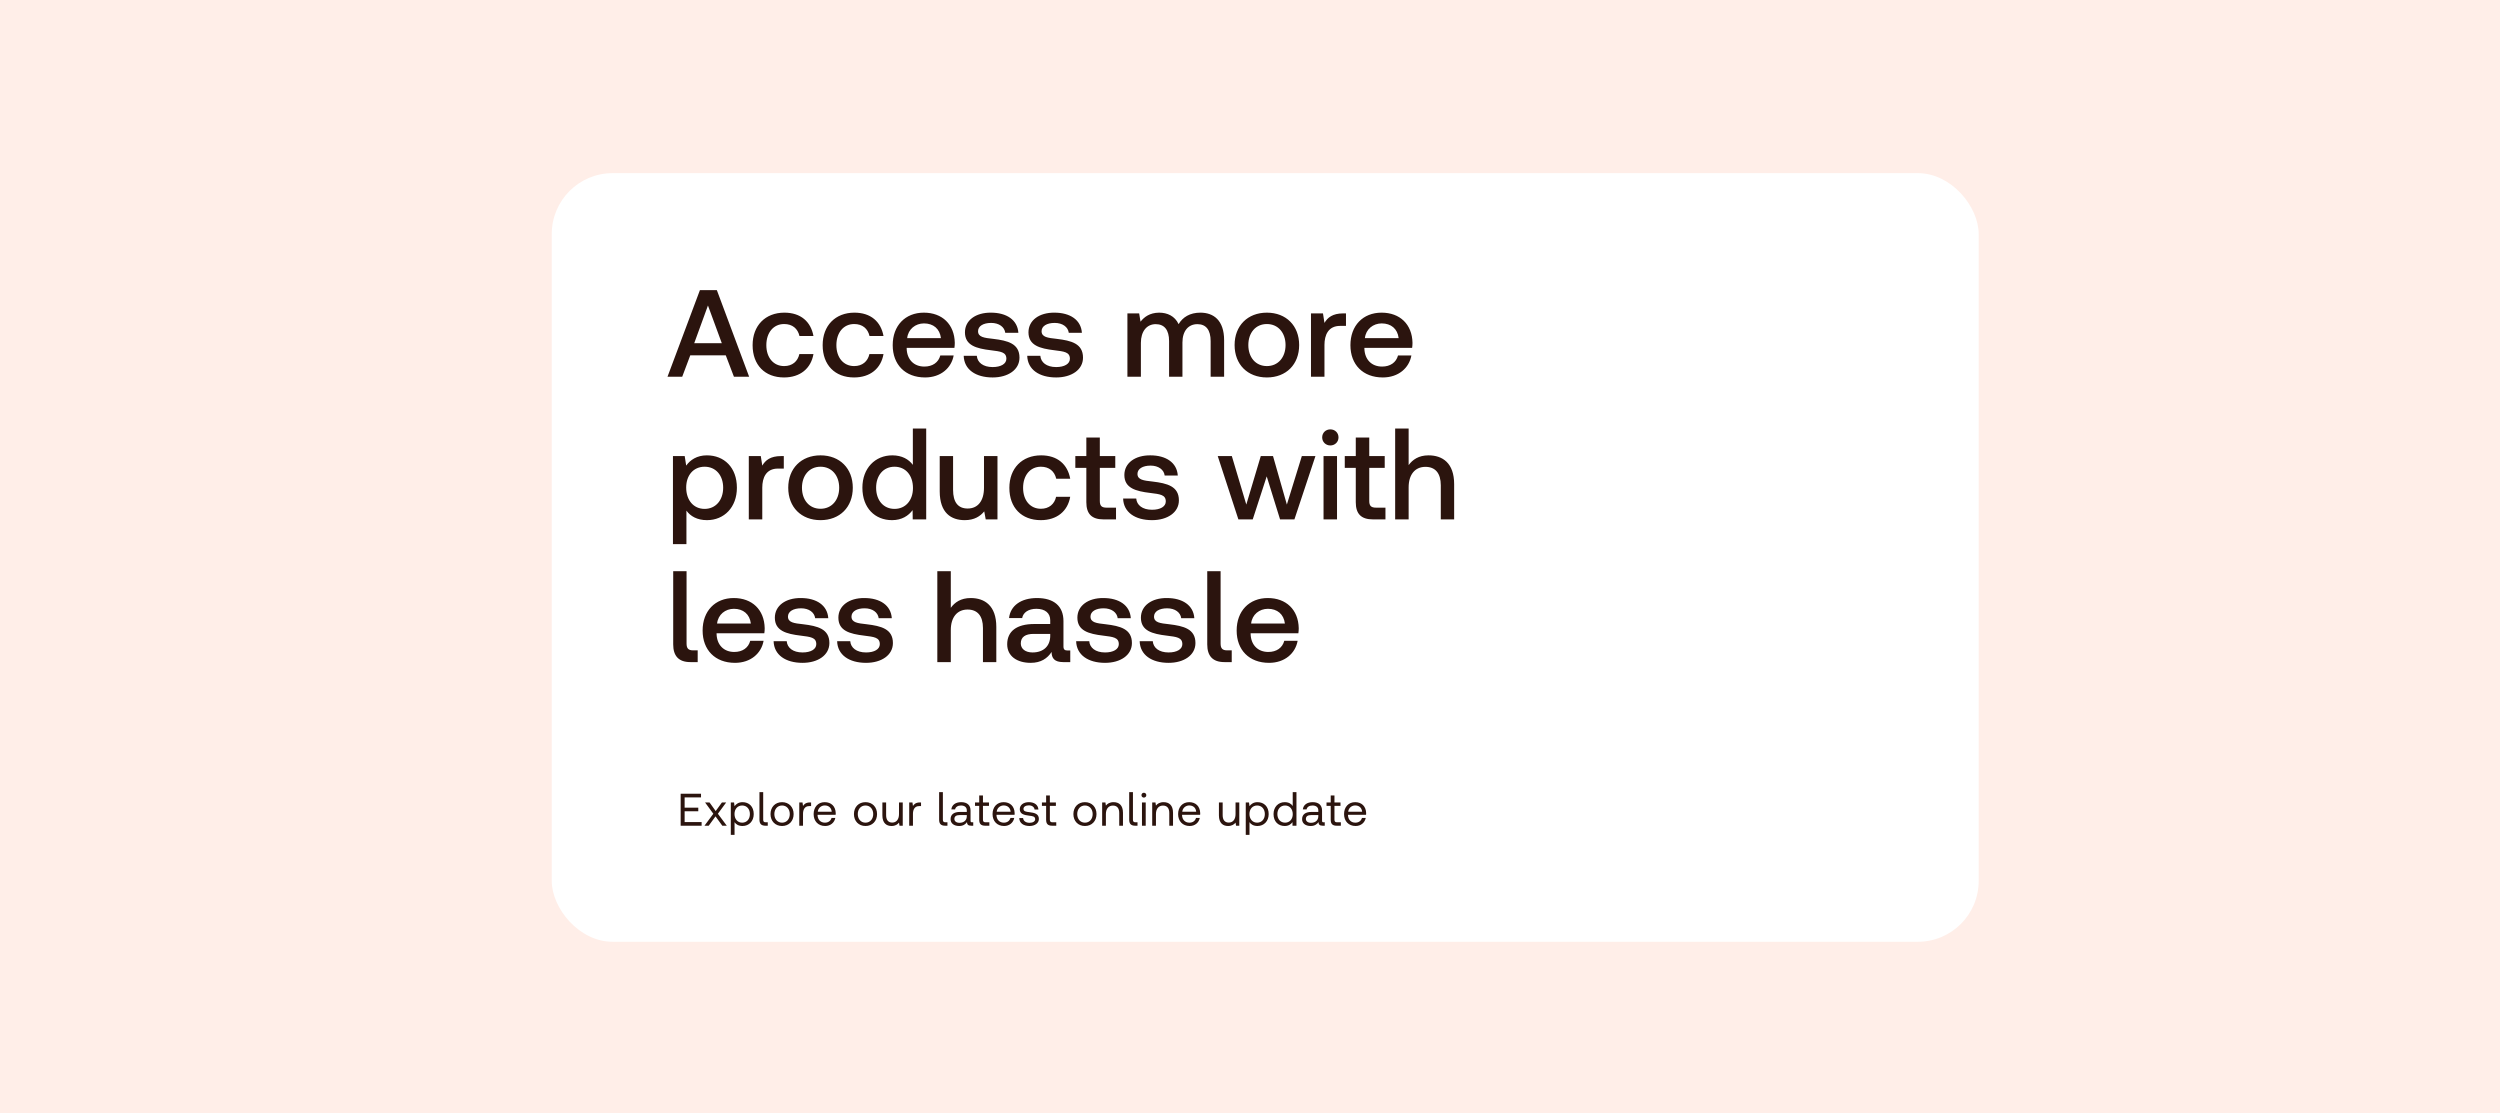 <svg width="1314" height="585" viewBox="0 0 1314 585" fill="none" xmlns="http://www.w3.org/2000/svg">
<rect width="1314" height="585" fill="#FFEEE8"/>
<rect x="290" y="91" width="750" height="404" rx="32" fill="white"/>
<path d="M358.58 198L362.805 186.755H381.46L385.75 198H393.745L376.78 152.5H367.875L350.845 198H358.58ZM372.1 160.56L379.38 180.385H364.885L372.1 160.56ZM412.082 198.39C420.597 198.39 426.252 193.645 427.552 186.105H420.142C419.297 189.94 416.437 192.41 412.147 192.41C406.492 192.41 402.787 187.925 402.787 181.425C402.787 174.86 406.492 170.31 412.147 170.31C416.502 170.31 419.297 172.715 420.207 176.615H427.552C426.187 169.075 420.857 164.33 412.277 164.33C402.202 164.33 395.572 171.155 395.572 181.425C395.572 191.825 402.007 198.39 412.082 198.39ZM448.899 198.39C457.414 198.39 463.069 193.645 464.369 186.105H456.959C456.114 189.94 453.254 192.41 448.964 192.41C443.309 192.41 439.604 187.925 439.604 181.425C439.604 174.86 443.309 170.31 448.964 170.31C453.319 170.31 456.114 172.715 457.024 176.615H464.369C463.004 169.075 457.674 164.33 449.094 164.33C439.019 164.33 432.389 171.155 432.389 181.425C432.389 191.825 438.824 198.39 448.899 198.39ZM486.235 198.39C494.49 198.39 500.08 193.385 501.25 186.82H494.23C493.255 190.525 490.135 192.67 485.845 192.67C480.32 192.67 476.745 188.965 476.55 183.31V182.855H501.64C501.77 181.945 501.835 181.035 501.835 180.19C501.64 170.44 495.205 164.33 485.585 164.33C475.77 164.33 469.205 171.155 469.205 181.425C469.205 191.63 475.77 198.39 486.235 198.39ZM476.81 177.72C477.33 172.975 481.165 169.985 485.65 169.985C490.525 169.985 493.97 172.78 494.555 177.72H476.81ZM506.525 187.015C506.72 194.23 512.83 198.39 521.735 198.39C529.795 198.39 535.84 194.36 535.84 187.99C535.84 180.58 529.665 179.02 522.06 178.11C517.25 177.59 514.065 177.2 514.065 174.08C514.065 171.415 516.795 169.725 520.955 169.725C525.115 169.725 527.975 171.87 528.365 174.925H535.255C534.8 168.1 529.015 164.33 520.825 164.33C512.83 164.265 507.175 168.36 507.175 174.665C507.175 181.555 513.155 183.18 520.76 184.09C525.895 184.74 528.95 185 528.95 188.575C528.95 191.24 526.09 192.93 521.735 192.93C516.665 192.93 513.675 190.46 513.415 187.015H506.525ZM539.913 187.015C540.108 194.23 546.218 198.39 555.123 198.39C563.183 198.39 569.228 194.36 569.228 187.99C569.228 180.58 563.053 179.02 555.448 178.11C550.638 177.59 547.453 177.2 547.453 174.08C547.453 171.415 550.183 169.725 554.343 169.725C558.503 169.725 561.363 171.87 561.753 174.925H568.643C568.188 168.1 562.403 164.33 554.213 164.33C546.218 164.265 540.563 168.36 540.563 174.665C540.563 181.555 546.543 183.18 554.148 184.09C559.283 184.74 562.338 185 562.338 188.575C562.338 191.24 559.478 192.93 555.123 192.93C550.053 192.93 547.063 190.46 546.803 187.015H539.913ZM630.917 164.33C625.392 164.33 621.622 166.735 619.477 170.375C617.462 166.085 613.562 164.33 609.207 164.33C604.267 164.395 601.407 166.605 599.457 169.075L598.742 164.72H592.567V198H599.652V180.19C599.652 174.275 602.642 170.375 607.452 170.375C612.002 170.375 614.472 173.43 614.472 179.28V198H621.492V179.995C621.492 174.015 624.547 170.375 629.357 170.375C633.907 170.375 636.312 173.43 636.312 179.28V198H643.397V178.825C643.397 168.295 637.807 164.33 630.917 164.33ZM665.872 198.39C676.012 198.39 682.837 191.565 682.837 181.36C682.837 171.22 676.012 164.33 665.872 164.33C655.732 164.33 648.907 171.22 648.907 181.36C648.907 191.565 655.732 198.39 665.872 198.39ZM665.872 192.41C659.957 192.41 656.122 187.795 656.122 181.36C656.122 174.925 659.957 170.31 665.872 170.31C671.787 170.31 675.687 174.925 675.687 181.36C675.687 187.795 671.787 192.41 665.872 192.41ZM705.952 164.72C700.427 164.72 697.762 166.93 696.137 169.725L695.357 164.72H689.052V198H696.137V181.295C696.137 176.16 698.087 171.285 704.392 171.285H707.447V164.72H705.952ZM726.811 198.39C735.066 198.39 740.656 193.385 741.826 186.82H734.806C733.831 190.525 730.711 192.67 726.421 192.67C720.896 192.67 717.321 188.965 717.126 183.31V182.855H742.216C742.346 181.945 742.411 181.035 742.411 180.19C742.216 170.44 735.781 164.33 726.161 164.33C716.346 164.33 709.781 171.155 709.781 181.425C709.781 191.63 716.346 198.39 726.811 198.39ZM717.386 177.72C717.906 172.975 721.741 169.985 726.226 169.985C731.101 169.985 734.546 172.78 735.131 177.72H717.386ZM371.515 239.33C366.315 239.33 362.805 241.735 360.66 244.725L359.88 239.72H353.705V286H360.79V268.385C362.87 271.31 366.445 273.39 371.58 273.39C380.615 273.39 387.31 266.63 387.31 256.36C387.31 245.7 380.615 239.33 371.515 239.33ZM370.345 267.475C364.495 267.475 360.66 262.86 360.66 256.23C360.66 249.795 364.495 245.31 370.345 245.31C376.195 245.31 380.095 249.795 380.095 256.36C380.095 262.86 376.195 267.475 370.345 267.475ZM410.468 239.72C404.943 239.72 402.278 241.93 400.653 244.725L399.873 239.72H393.568V273H400.653V256.295C400.653 251.16 402.603 246.285 408.908 246.285H411.963V239.72H410.468ZM431.263 273.39C441.403 273.39 448.228 266.565 448.228 256.36C448.228 246.22 441.403 239.33 431.263 239.33C421.123 239.33 414.298 246.22 414.298 256.36C414.298 266.565 421.123 273.39 431.263 273.39ZM431.263 267.41C425.348 267.41 421.513 262.795 421.513 256.36C421.513 249.925 425.348 245.31 431.263 245.31C437.178 245.31 441.078 249.925 441.078 256.36C441.078 262.795 437.178 267.41 431.263 267.41ZM479.792 244.335C477.647 241.41 474.072 239.33 469.002 239.33C459.967 239.33 453.272 246.09 453.272 256.36C453.272 267.02 459.902 273.39 468.872 273.39C474.007 273.39 477.517 271.05 479.662 268.125L479.727 273H486.812V225.225H479.792V244.335ZM470.172 267.475C464.322 267.475 460.487 262.925 460.487 256.36C460.487 249.86 464.322 245.31 470.172 245.31C476.022 245.31 479.857 249.86 479.857 256.49C479.857 262.925 476.022 267.475 470.172 267.475ZM517.186 256.36C517.186 263.25 514.001 267.28 508.606 267.28C503.536 267.28 500.936 263.965 500.936 257.465V239.72H493.916V258.245C493.916 269.62 499.961 273.39 507.046 273.39C512.181 273.39 515.236 271.31 517.316 268.775L518.096 273H524.271V239.72H517.186V256.36ZM547.033 273.39C555.548 273.39 561.203 268.645 562.503 261.105H555.093C554.248 264.94 551.388 267.41 547.098 267.41C541.443 267.41 537.738 262.925 537.738 256.425C537.738 249.86 541.443 245.31 547.098 245.31C551.453 245.31 554.248 247.715 555.158 251.615H562.503C561.138 244.075 555.808 239.33 547.228 239.33C537.153 239.33 530.523 246.155 530.523 256.425C530.523 266.825 536.958 273.39 547.033 273.39ZM570.98 263.965C570.98 270.01 573.71 273 580.08 273H586.58V266.825H581.64C578.975 266.825 578.065 265.85 578.065 263.25V245.895H586.19V239.72H578.065V229.97H570.98V239.72H565.195V245.895H570.98V263.965ZM590.314 262.015C590.509 269.23 596.619 273.39 605.524 273.39C613.584 273.39 619.629 269.36 619.629 262.99C619.629 255.58 613.454 254.02 605.849 253.11C601.039 252.59 597.854 252.2 597.854 249.08C597.854 246.415 600.584 244.725 604.744 244.725C608.904 244.725 611.764 246.87 612.154 249.925H619.044C618.589 243.1 612.804 239.33 604.614 239.33C596.619 239.265 590.964 243.36 590.964 249.665C590.964 256.555 596.944 258.18 604.549 259.09C609.684 259.74 612.739 260 612.739 263.575C612.739 266.24 609.879 267.93 605.524 267.93C600.454 267.93 597.464 265.46 597.204 262.015H590.314ZM650.898 273H658.438L665.783 250.38L672.803 273H680.343L691.393 239.72H684.243L676.378 265.2L669.098 239.72H662.663L655.058 265.2L647.453 239.72H640.043L650.898 273ZM699.228 234.13C701.633 234.13 703.518 232.31 703.518 229.905C703.518 227.435 701.633 225.68 699.228 225.68C696.823 225.68 694.938 227.435 694.938 229.905C694.938 232.31 696.823 234.13 699.228 234.13ZM695.653 273H702.738V239.72H695.653V273ZM712.596 263.965C712.596 270.01 715.326 273 721.696 273H728.196V266.825H723.256C720.591 266.825 719.681 265.85 719.681 263.25V245.895H727.806V239.72H719.681V229.97H712.596V239.72H706.811V245.895H712.596V263.965ZM750.845 239.33C745.645 239.33 742.46 241.605 740.38 244.465V225.225H733.295V273H740.38V256.165C740.38 249.47 743.695 245.375 749.22 245.375C754.42 245.375 757.28 248.755 757.28 255.06V273H764.3V254.475C764.3 243.36 758.19 239.33 750.845 239.33ZM364.3 341.825C361.765 341.825 360.855 340.785 360.855 338.185V300.225H353.835V338.705C353.835 344.685 356.63 348 362.87 348H366.705V341.825H364.3ZM386.323 348.39C394.578 348.39 400.168 343.385 401.338 336.82H394.318C393.343 340.525 390.223 342.67 385.933 342.67C380.408 342.67 376.833 338.965 376.638 333.31V332.855H401.728C401.858 331.945 401.923 331.035 401.923 330.19C401.728 320.44 395.293 314.33 385.673 314.33C375.858 314.33 369.293 321.155 369.293 331.425C369.293 341.63 375.858 348.39 386.323 348.39ZM376.898 327.72C377.418 322.975 381.253 319.985 385.738 319.985C390.613 319.985 394.058 322.78 394.643 327.72H376.898ZM406.612 337.015C406.807 344.23 412.917 348.39 421.822 348.39C429.882 348.39 435.927 344.36 435.927 337.99C435.927 330.58 429.752 329.02 422.147 328.11C417.337 327.59 414.152 327.2 414.152 324.08C414.152 321.415 416.882 319.725 421.042 319.725C425.202 319.725 428.062 321.87 428.452 324.925H435.342C434.887 318.1 429.102 314.33 420.912 314.33C412.917 314.265 407.262 318.36 407.262 324.665C407.262 331.555 413.242 333.18 420.847 334.09C425.982 334.74 429.037 335 429.037 338.575C429.037 341.24 426.177 342.93 421.822 342.93C416.752 342.93 413.762 340.46 413.502 337.015H406.612ZM440.001 337.015C440.196 344.23 446.306 348.39 455.211 348.39C463.271 348.39 469.316 344.36 469.316 337.99C469.316 330.58 463.141 329.02 455.536 328.11C450.726 327.59 447.541 327.2 447.541 324.08C447.541 321.415 450.271 319.725 454.431 319.725C458.591 319.725 461.451 321.87 461.841 324.925H468.731C468.276 318.1 462.491 314.33 454.301 314.33C446.306 314.265 440.651 318.36 440.651 324.665C440.651 331.555 446.631 333.18 454.236 334.09C459.371 334.74 462.426 335 462.426 338.575C462.426 341.24 459.566 342.93 455.211 342.93C450.141 342.93 447.151 340.46 446.891 337.015H440.001ZM510.205 314.33C505.005 314.33 501.82 316.605 499.74 319.465V300.225H492.655V348H499.74V331.165C499.74 324.47 503.055 320.375 508.58 320.375C513.78 320.375 516.64 323.755 516.64 330.06V348H523.66V329.475C523.66 318.36 517.55 314.33 510.205 314.33ZM561.099 341.89C559.669 341.89 558.954 341.435 558.954 339.745V326.42C558.954 318.555 553.884 314.33 545.044 314.33C536.659 314.33 531.069 318.36 530.354 324.86H537.244C537.764 321.935 540.559 319.985 544.719 319.985C549.334 319.985 551.999 322.26 551.999 325.965V327.98H543.614C534.319 327.98 529.379 331.815 529.379 338.64C529.379 344.815 534.449 348.39 541.729 348.39C547.124 348.39 550.504 346.05 552.714 342.67C552.714 345.985 554.274 348 558.824 348H562.529V341.89H561.099ZM551.999 334.35C551.934 339.485 548.554 342.93 542.704 342.93C538.869 342.93 536.529 340.98 536.529 338.185C536.529 334.805 538.934 333.18 543.289 333.18H551.999V334.35ZM565.621 337.015C565.816 344.23 571.926 348.39 580.831 348.39C588.891 348.39 594.936 344.36 594.936 337.99C594.936 330.58 588.761 329.02 581.156 328.11C576.346 327.59 573.161 327.2 573.161 324.08C573.161 321.415 575.891 319.725 580.051 319.725C584.211 319.725 587.071 321.87 587.461 324.925H594.351C593.896 318.1 588.111 314.33 579.921 314.33C571.926 314.265 566.271 318.36 566.271 324.665C566.271 331.555 572.251 333.18 579.856 334.09C584.991 334.74 588.046 335 588.046 338.575C588.046 341.24 585.186 342.93 580.831 342.93C575.761 342.93 572.771 340.46 572.511 337.015H565.621ZM599.01 337.015C599.205 344.23 605.315 348.39 614.22 348.39C622.28 348.39 628.325 344.36 628.325 337.99C628.325 330.58 622.15 329.02 614.545 328.11C609.735 327.59 606.55 327.2 606.55 324.08C606.55 321.415 609.28 319.725 613.44 319.725C617.6 319.725 620.46 321.87 620.85 324.925H627.74C627.285 318.1 621.5 314.33 613.31 314.33C605.315 314.265 599.66 318.36 599.66 324.665C599.66 331.555 605.64 333.18 613.245 334.09C618.38 334.74 621.435 335 621.435 338.575C621.435 341.24 618.575 342.93 614.22 342.93C609.15 342.93 606.16 340.46 605.9 337.015H599.01ZM644.993 341.825C642.458 341.825 641.548 340.785 641.548 338.185V300.225H634.528V338.705C634.528 344.685 637.323 348 643.563 348H647.398V341.825H644.993ZM667.016 348.39C675.271 348.39 680.861 343.385 682.031 336.82H675.011C674.036 340.525 670.916 342.67 666.626 342.67C661.101 342.67 657.526 338.965 657.331 333.31V332.855H682.421C682.551 331.945 682.616 331.035 682.616 330.19C682.421 320.44 675.986 314.33 666.366 314.33C656.551 314.33 649.986 321.155 649.986 331.425C649.986 341.63 656.551 348.39 667.016 348.39ZM657.591 327.72C658.111 322.975 661.946 319.985 666.431 319.985C671.306 319.985 674.751 322.78 675.336 327.72H657.591Z" fill="#2B140E"/>
<path d="M357.752 434H368.768V432.08H359.84V426.416H367.016V424.496H359.84V419.12H368.456V417.2H357.752V434ZM370.265 434H372.497L376.073 429.08L379.649 434H382.001L377.321 427.712L381.689 421.76H379.457L376.169 426.296L372.929 421.76H370.577L374.921 427.712L370.265 434ZM390.279 421.616C388.215 421.616 386.895 422.6 386.079 423.728L385.815 421.76H384.111V438.8H386.079V432.128C386.823 433.304 388.215 434.144 390.279 434.144C393.663 434.144 396.159 431.624 396.159 427.88C396.159 423.896 393.663 421.616 390.279 421.616ZM390.087 432.392C387.687 432.392 386.055 430.52 386.055 427.832C386.055 425.216 387.687 423.368 390.087 423.368C392.511 423.368 394.143 425.216 394.143 427.88C394.143 430.544 392.511 432.392 390.087 432.392ZM402.482 432.2C401.498 432.2 401.138 431.792 401.138 430.856V416.36H399.17V430.808C399.17 432.968 400.082 434 402.362 434H403.538V432.2H402.482ZM411.055 434.144C414.631 434.144 417.127 431.6 417.127 427.88C417.127 424.16 414.631 421.616 411.055 421.616C407.479 421.616 404.983 424.16 404.983 427.88C404.983 431.6 407.479 434.144 411.055 434.144ZM411.055 432.392C408.631 432.392 406.999 430.496 406.999 427.88C406.999 425.264 408.631 423.368 411.055 423.368C413.479 423.368 415.111 425.264 415.111 427.88C415.111 430.496 413.479 432.392 411.055 432.392ZM425.762 421.76C423.578 421.76 422.642 422.672 422.066 423.608L421.802 421.76H420.098V434H422.066V427.76C422.066 425.816 422.762 423.68 425.33 423.68H426.314V421.76H425.762ZM433.718 434.144C436.55 434.144 438.566 432.344 439.046 429.896H437.054C436.646 431.48 435.302 432.392 433.574 432.392C431.246 432.392 429.782 430.76 429.71 428.432V428.264H439.214C439.238 427.976 439.262 427.688 439.262 427.424C439.166 423.8 436.91 421.616 433.454 421.616C429.998 421.616 427.646 424.16 427.646 427.88C427.646 431.624 430.046 434.144 433.718 434.144ZM429.83 426.632C430.022 424.64 431.678 423.344 433.478 423.344C435.518 423.344 436.958 424.52 437.15 426.632H429.83ZM454.905 434.144C458.481 434.144 460.977 431.6 460.977 427.88C460.977 424.16 458.481 421.616 454.905 421.616C451.329 421.616 448.833 424.16 448.833 427.88C448.833 431.6 451.329 434.144 454.905 434.144ZM454.905 432.392C452.481 432.392 450.849 430.496 450.849 427.88C450.849 425.264 452.481 423.368 454.905 423.368C457.329 423.368 458.961 425.264 458.961 427.88C458.961 430.496 457.329 432.392 454.905 432.392ZM472.516 427.88C472.516 430.64 471.172 432.344 468.94 432.344C466.9 432.344 465.748 431 465.748 428.456V421.76H463.78V428.576C463.78 432.632 465.916 434.144 468.604 434.144C470.62 434.144 471.796 433.28 472.516 432.368L472.78 434H474.484V421.76H472.516V427.88ZM483.545 421.76C481.361 421.76 480.425 422.672 479.849 423.608L479.585 421.76H477.881V434H479.849V427.76C479.849 425.816 480.545 423.68 483.113 423.68H484.097V421.76H483.545ZM496.919 432.2C495.935 432.2 495.575 431.792 495.575 430.856V416.36H493.607V430.808C493.607 432.968 494.519 434 496.799 434H497.975V432.2H496.919ZM510.911 432.2C510.359 432.2 510.119 432.032 510.119 431.384V426.032C510.119 423.176 508.319 421.616 505.199 421.616C502.247 421.616 500.303 423.032 500.015 425.432H501.983C502.223 424.184 503.375 423.368 505.103 423.368C507.023 423.368 508.151 424.328 508.151 425.912V426.752H504.551C501.335 426.752 499.631 428.12 499.631 430.568C499.631 432.8 501.455 434.144 504.143 434.144C506.255 434.144 507.479 433.208 508.247 432.104C508.271 433.304 508.823 434 510.455 434H511.535V432.2H510.911ZM508.151 429.008C508.151 431.048 506.735 432.464 504.287 432.464C502.655 432.464 501.623 431.648 501.623 430.448C501.623 429.056 502.607 428.408 504.359 428.408H508.151V429.008ZM514.674 430.808C514.674 432.968 515.514 434 517.866 434H520.002V432.2H518.058C517.002 432.2 516.642 431.816 516.642 430.784V423.56H519.81V421.76H516.642V418.088H514.674V421.76H512.466V423.56H514.674V430.808ZM527.757 434.144C530.589 434.144 532.605 432.344 533.085 429.896H531.093C530.685 431.48 529.341 432.392 527.613 432.392C525.285 432.392 523.821 430.76 523.749 428.432V428.264H533.253C533.277 427.976 533.301 427.688 533.301 427.424C533.205 423.8 530.949 421.616 527.493 421.616C524.037 421.616 521.685 424.16 521.685 427.88C521.685 431.624 524.085 434.144 527.757 434.144ZM523.869 426.632C524.061 424.64 525.717 423.344 527.517 423.344C529.557 423.344 530.997 424.52 531.189 426.632H523.869ZM535.734 429.968C535.782 432.656 537.966 434.144 541.134 434.144C543.846 434.144 546.03 432.728 546.03 430.448C546.03 427.736 543.798 427.208 541.014 426.872C539.238 426.656 537.942 426.488 537.942 425.144C537.942 424.016 539.094 423.296 540.798 423.296C542.478 423.296 543.63 424.232 543.774 425.48H545.79C545.598 422.936 543.582 421.64 540.798 421.616C538.038 421.592 535.998 423.056 535.998 425.288C535.998 427.832 538.182 428.384 540.918 428.72C542.742 428.936 544.086 429.056 544.086 430.592C544.086 431.72 542.862 432.464 541.134 432.464C539.094 432.464 537.822 431.408 537.75 429.968H535.734ZM549.841 430.808C549.841 432.968 550.681 434 553.033 434H555.169V432.2H553.225C552.169 432.2 551.809 431.816 551.809 430.784V423.56H554.977V421.76H551.809V418.088H549.841V421.76H547.633V423.56H549.841V430.808ZM570.247 434.144C573.823 434.144 576.319 431.6 576.319 427.88C576.319 424.16 573.823 421.616 570.247 421.616C566.671 421.616 564.175 424.16 564.175 427.88C564.175 431.6 566.671 434.144 570.247 434.144ZM570.247 432.392C567.823 432.392 566.191 430.496 566.191 427.88C566.191 425.264 567.823 423.368 570.247 423.368C572.671 423.368 574.303 425.264 574.303 427.88C574.303 430.496 572.671 432.392 570.247 432.392ZM585.291 421.616C583.227 421.616 581.979 422.48 581.259 423.416L580.995 421.76H579.291V434H581.259V427.88C581.259 425.12 582.651 423.416 584.955 423.416C587.091 423.416 588.267 424.76 588.267 427.304V434H590.235V427.184C590.235 423.128 588.051 421.616 585.291 421.616ZM596.818 432.2C595.834 432.2 595.474 431.792 595.474 430.856V416.36H593.506V430.808C593.506 432.968 594.418 434 596.698 434H597.874V432.2H596.818ZM601.227 419.216C601.947 419.216 602.499 418.688 602.499 417.944C602.499 417.2 601.947 416.672 601.227 416.672C600.507 416.672 599.955 417.2 599.955 417.944C599.955 418.688 600.507 419.216 601.227 419.216ZM600.219 434H602.187V421.76H600.219V434ZM611.598 421.616C609.534 421.616 608.286 422.48 607.566 423.416L607.302 421.76H605.598V434H607.566V427.88C607.566 425.12 608.958 423.416 611.262 423.416C613.398 423.416 614.574 424.76 614.574 427.304V434H616.542V427.184C616.542 423.128 614.358 421.616 611.598 421.616ZM625.288 434.144C628.12 434.144 630.136 432.344 630.616 429.896H628.624C628.216 431.48 626.872 432.392 625.144 432.392C622.816 432.392 621.352 430.76 621.28 428.432V428.264H630.784C630.808 427.976 630.832 427.688 630.832 427.424C630.736 423.8 628.48 421.616 625.024 421.616C621.568 421.616 619.216 424.16 619.216 427.88C619.216 431.624 621.616 434.144 625.288 434.144ZM621.4 426.632C621.592 424.64 623.248 423.344 625.048 423.344C627.088 423.344 628.528 424.52 628.72 426.632H621.4ZM649.403 427.88C649.403 430.64 648.059 432.344 645.827 432.344C643.787 432.344 642.635 431 642.635 428.456V421.76H640.667V428.576C640.667 432.632 642.803 434.144 645.491 434.144C647.507 434.144 648.683 433.28 649.403 432.368L649.667 434H651.371V421.76H649.403V427.88ZM660.936 421.616C658.872 421.616 657.552 422.6 656.736 423.728L656.472 421.76H654.768V438.8H656.736V432.128C657.48 433.304 658.872 434.144 660.936 434.144C664.32 434.144 666.816 431.624 666.816 427.88C666.816 423.896 664.32 421.616 660.936 421.616ZM660.744 432.392C658.344 432.392 656.712 430.52 656.712 427.832C656.712 425.216 658.344 423.368 660.744 423.368C663.168 423.368 664.8 425.216 664.8 427.88C664.8 430.544 663.168 432.392 660.744 432.392ZM679.45 423.632C678.706 422.456 677.314 421.616 675.25 421.616C671.866 421.616 669.37 424.136 669.37 427.88C669.37 431.864 671.866 434.144 675.25 434.144C677.242 434.144 678.562 433.232 679.33 432.104V434H681.418V416.36H679.45V423.632ZM675.442 432.392C673.018 432.392 671.386 430.544 671.386 427.88C671.386 425.216 673.018 423.368 675.442 423.368C677.842 423.368 679.474 425.24 679.474 427.928C679.474 430.544 677.842 432.392 675.442 432.392ZM695.661 432.2C695.109 432.2 694.869 432.032 694.869 431.384V426.032C694.869 423.176 693.069 421.616 689.949 421.616C686.997 421.616 685.053 423.032 684.765 425.432H686.733C686.973 424.184 688.125 423.368 689.853 423.368C691.773 423.368 692.901 424.328 692.901 425.912V426.752H689.301C686.085 426.752 684.381 428.12 684.381 430.568C684.381 432.8 686.205 434.144 688.893 434.144C691.005 434.144 692.229 433.208 692.997 432.104C693.021 433.304 693.573 434 695.205 434H696.285V432.2H695.661ZM692.901 429.008C692.901 431.048 691.485 432.464 689.037 432.464C687.405 432.464 686.373 431.648 686.373 430.448C686.373 429.056 687.357 428.408 689.109 428.408H692.901V429.008ZM699.424 430.808C699.424 432.968 700.264 434 702.616 434H704.752V432.2H702.808C701.752 432.2 701.392 431.816 701.392 430.784V423.56H704.56V421.76H701.392V418.088H699.424V421.76H697.216V423.56H699.424V430.808ZM712.507 434.144C715.339 434.144 717.355 432.344 717.835 429.896H715.843C715.435 431.48 714.091 432.392 712.363 432.392C710.035 432.392 708.571 430.76 708.499 428.432V428.264H718.003C718.027 427.976 718.051 427.688 718.051 427.424C717.955 423.8 715.699 421.616 712.243 421.616C708.787 421.616 706.435 424.16 706.435 427.88C706.435 431.624 708.835 434.144 712.507 434.144ZM708.619 426.632C708.811 424.64 710.467 423.344 712.267 423.344C714.307 423.344 715.747 424.52 715.939 426.632H708.619Z" fill="#2B140E"/>
</svg>
